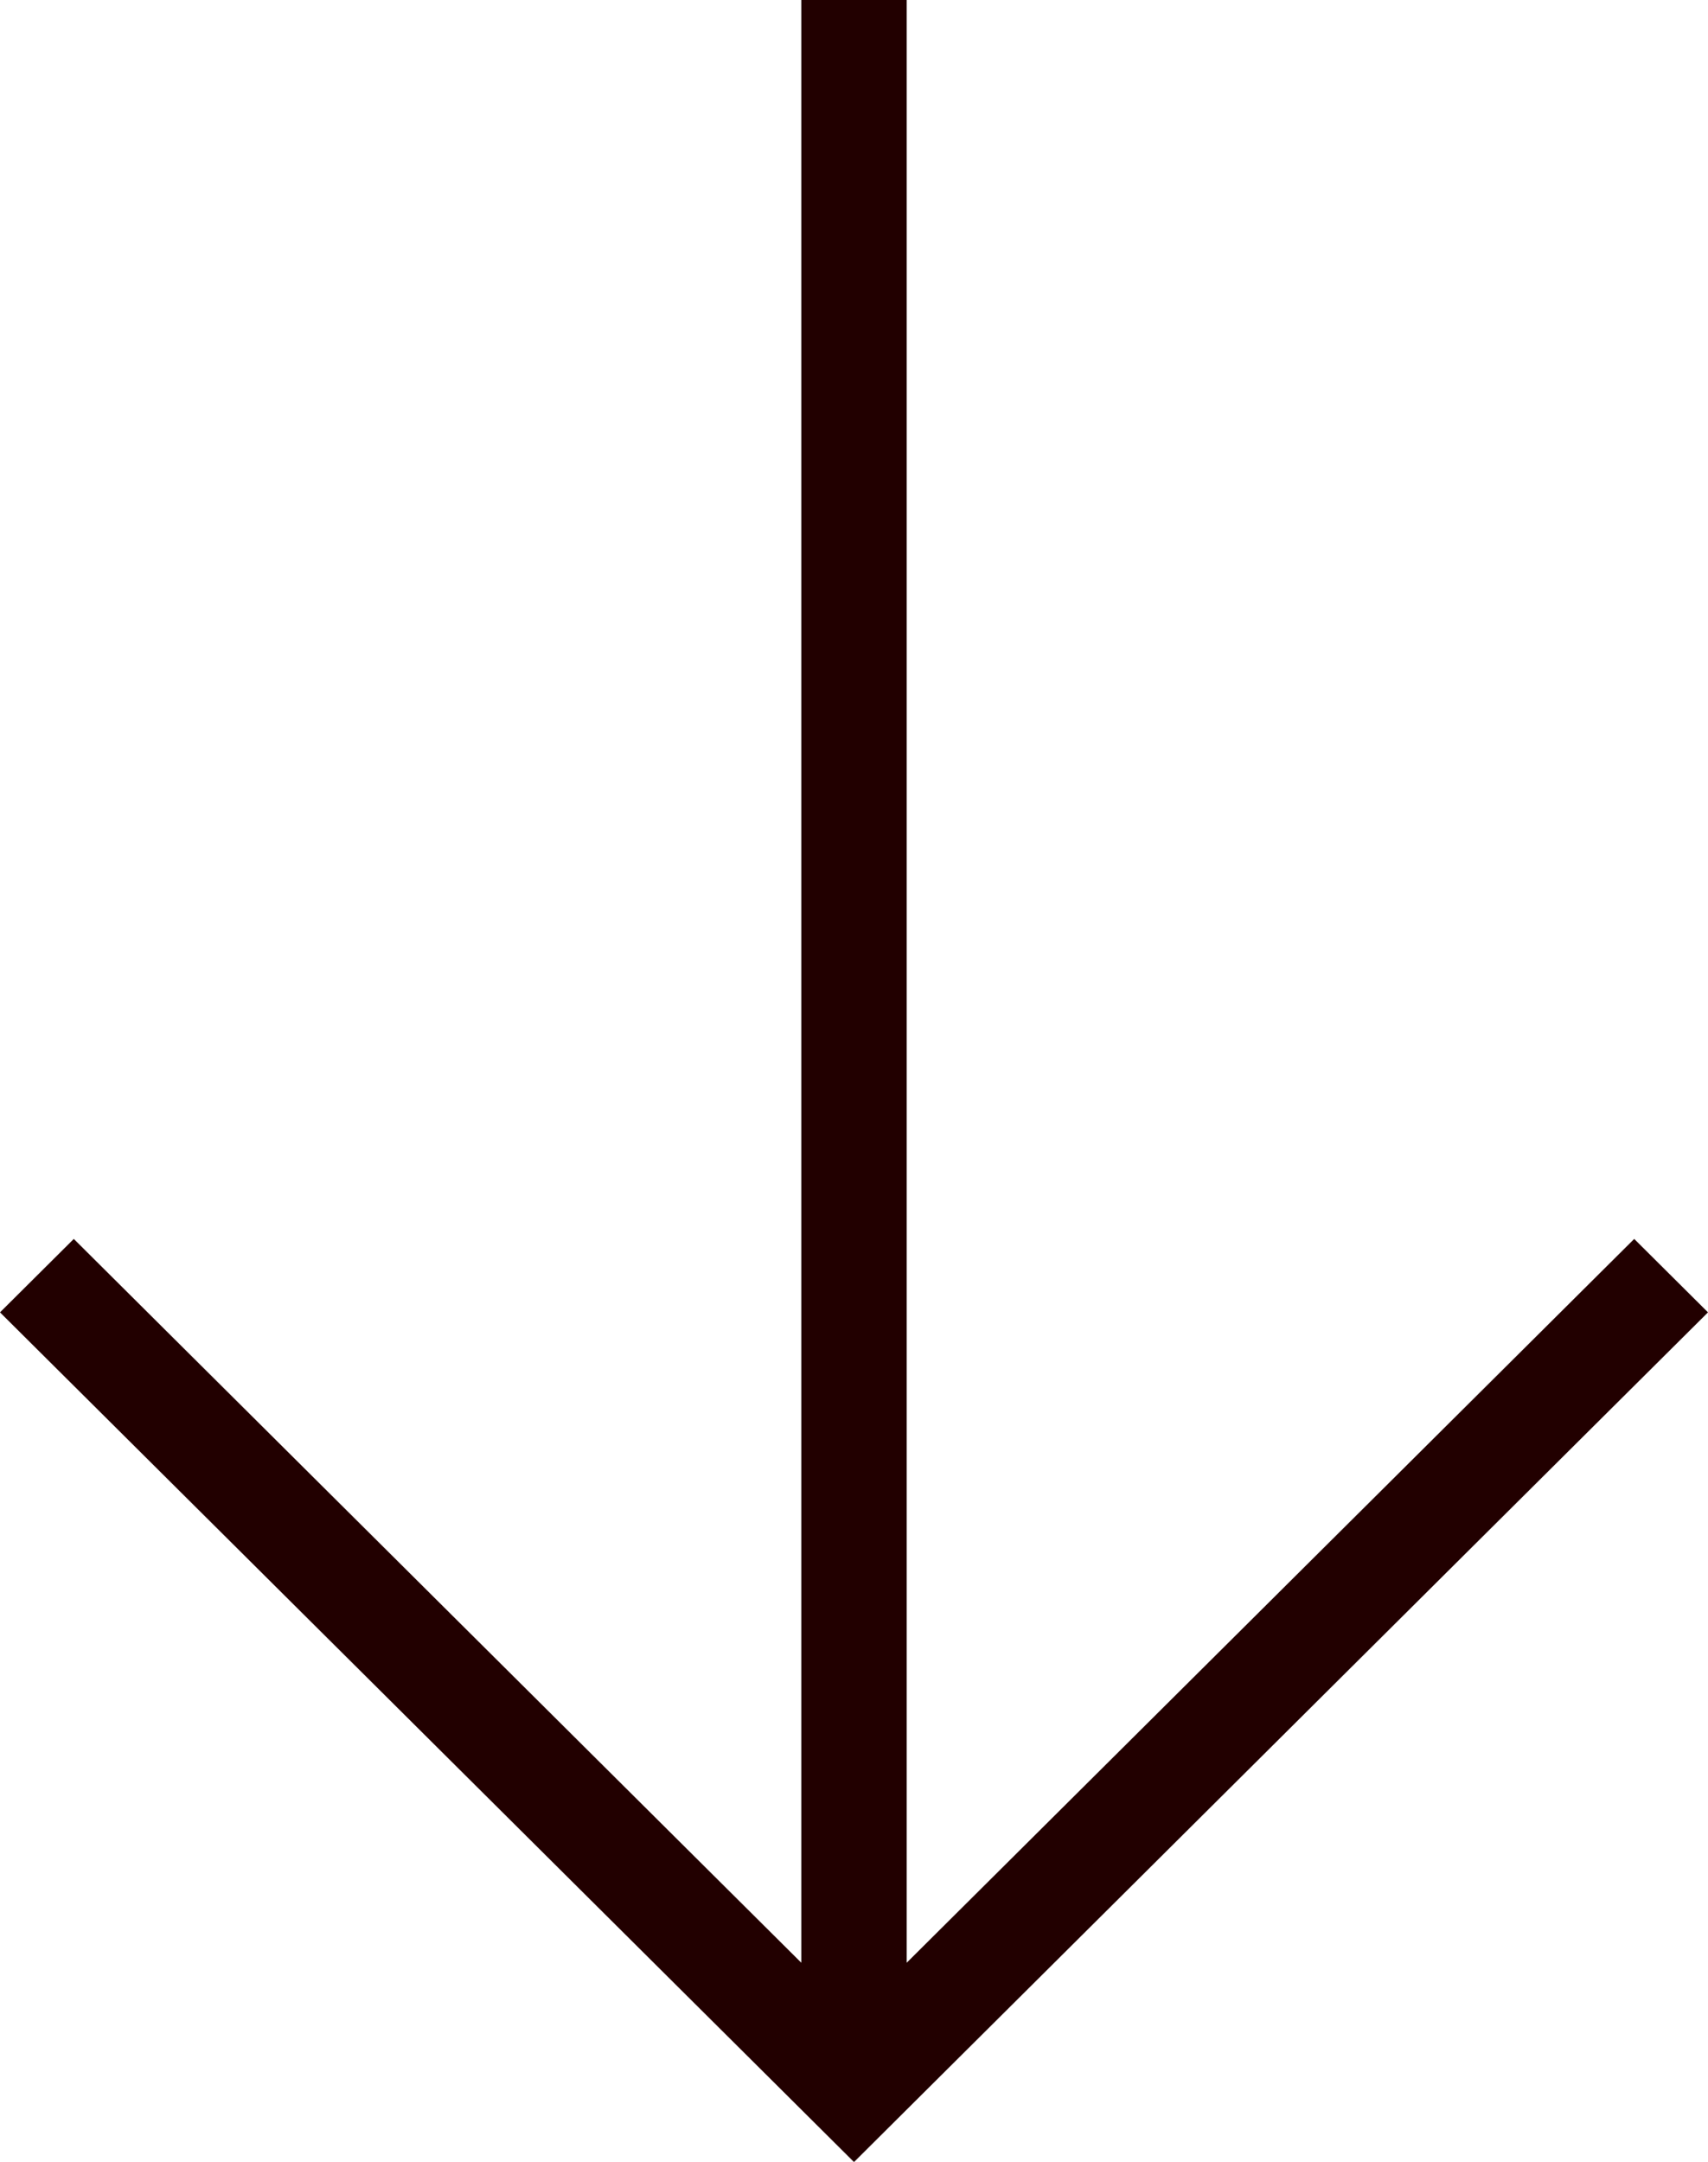 <svg width="64" height="81" viewBox="0 0 64 81" fill="none" xmlns="http://www.w3.org/2000/svg">
<path d="M2.765 46.416L1.66553e-06 49.167L32 81L64 49.167L61.235 46.416L33.975 73.533L33.975 -1.31242e-06L30.025 -1.48511e-06L30.025 73.533L2.765 46.416Z" fill="#220000"/>
</svg>
